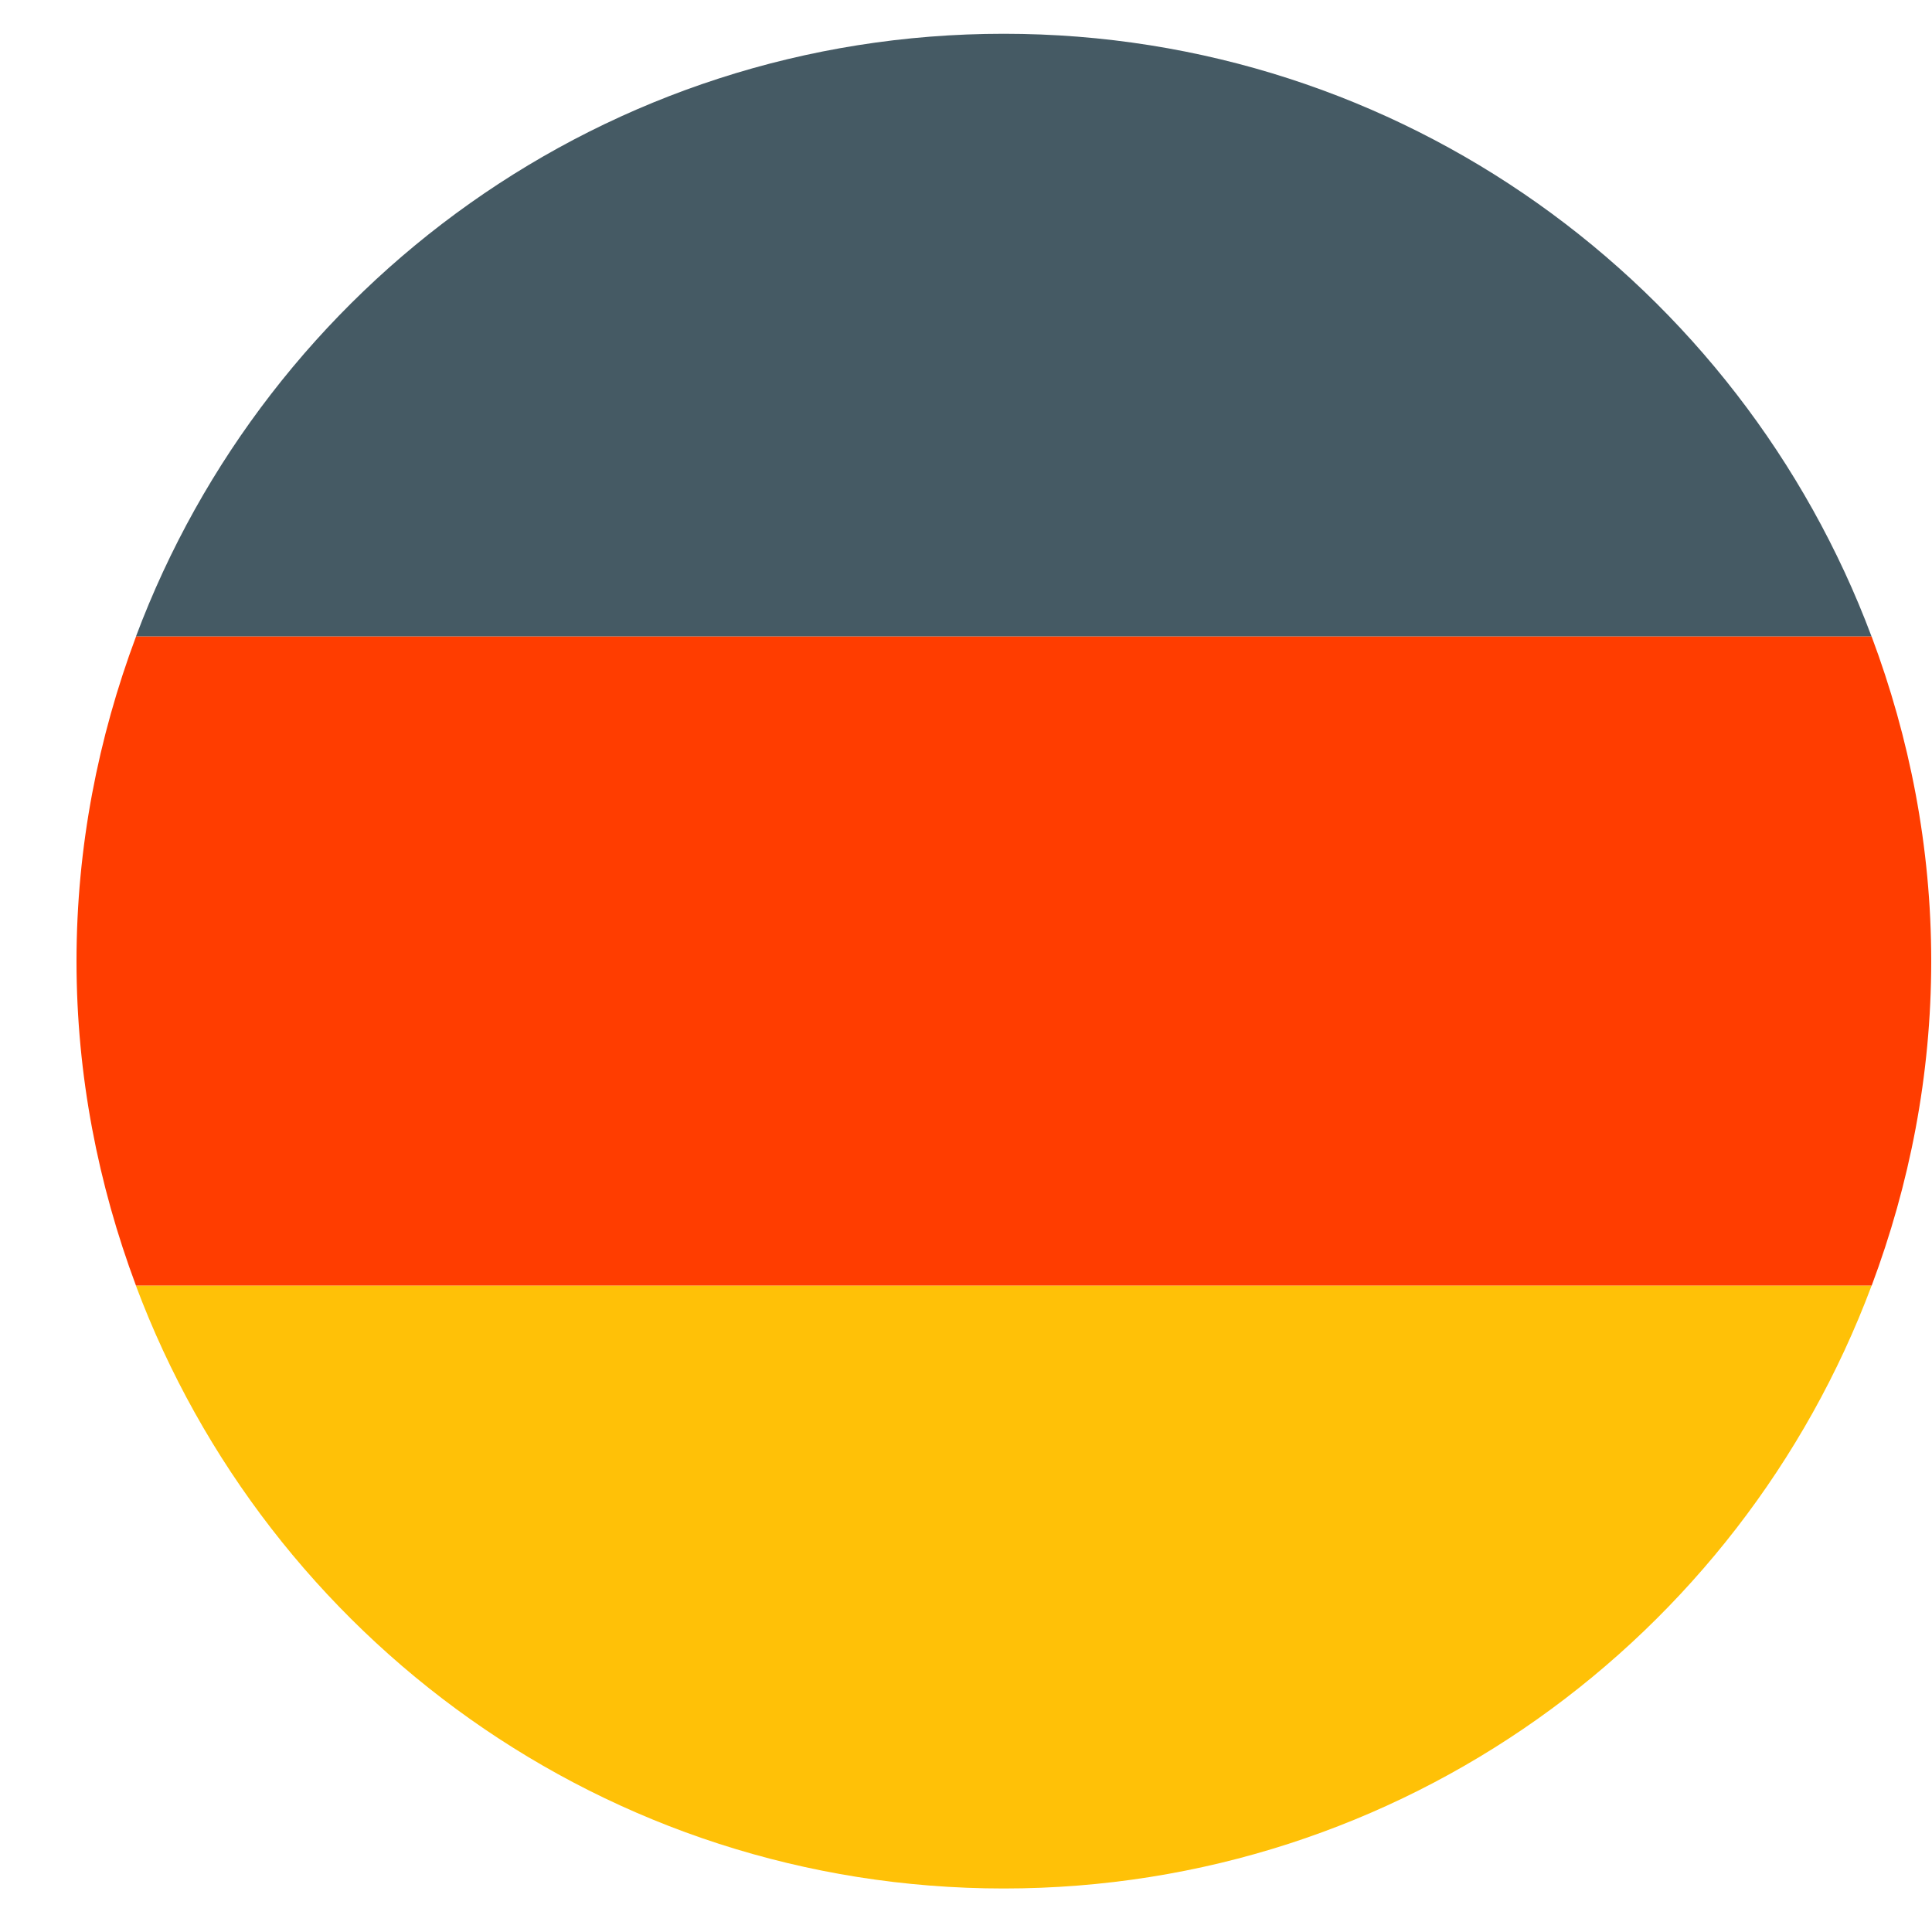 <svg width="25" height="25" viewBox="0 0 25 25" fill="none" xmlns="http://www.w3.org/2000/svg">
<g clip-path="url(#clip0_3587_118800)">
<path d="M12.989 0.437C7.841 0.437 3.464 3.684 1.759 8.237H24.218C22.514 3.684 18.136 0.437 12.989 0.437Z" fill="#455A64"/>
<path d="M24.99 12.437C24.99 10.957 24.709 9.546 24.219 8.237H1.76C1.271 9.546 0.99 10.957 0.99 12.437C0.99 13.917 1.271 15.328 1.76 16.637H24.219C24.709 15.328 24.99 13.917 24.99 12.437Z" fill="#FF3D00"/>
<path d="M24.218 16.637H1.759C3.464 21.19 7.841 24.437 12.989 24.437C18.136 24.437 22.514 21.19 24.218 16.637Z" fill="#FFC107"/>
</g>
<defs>
<clipPath id="clip0_3587_118800">
<rect width="24" height="24" fill="white" transform="translate(0.99 0.437)"/>
</clipPath>
</defs>
</svg>
